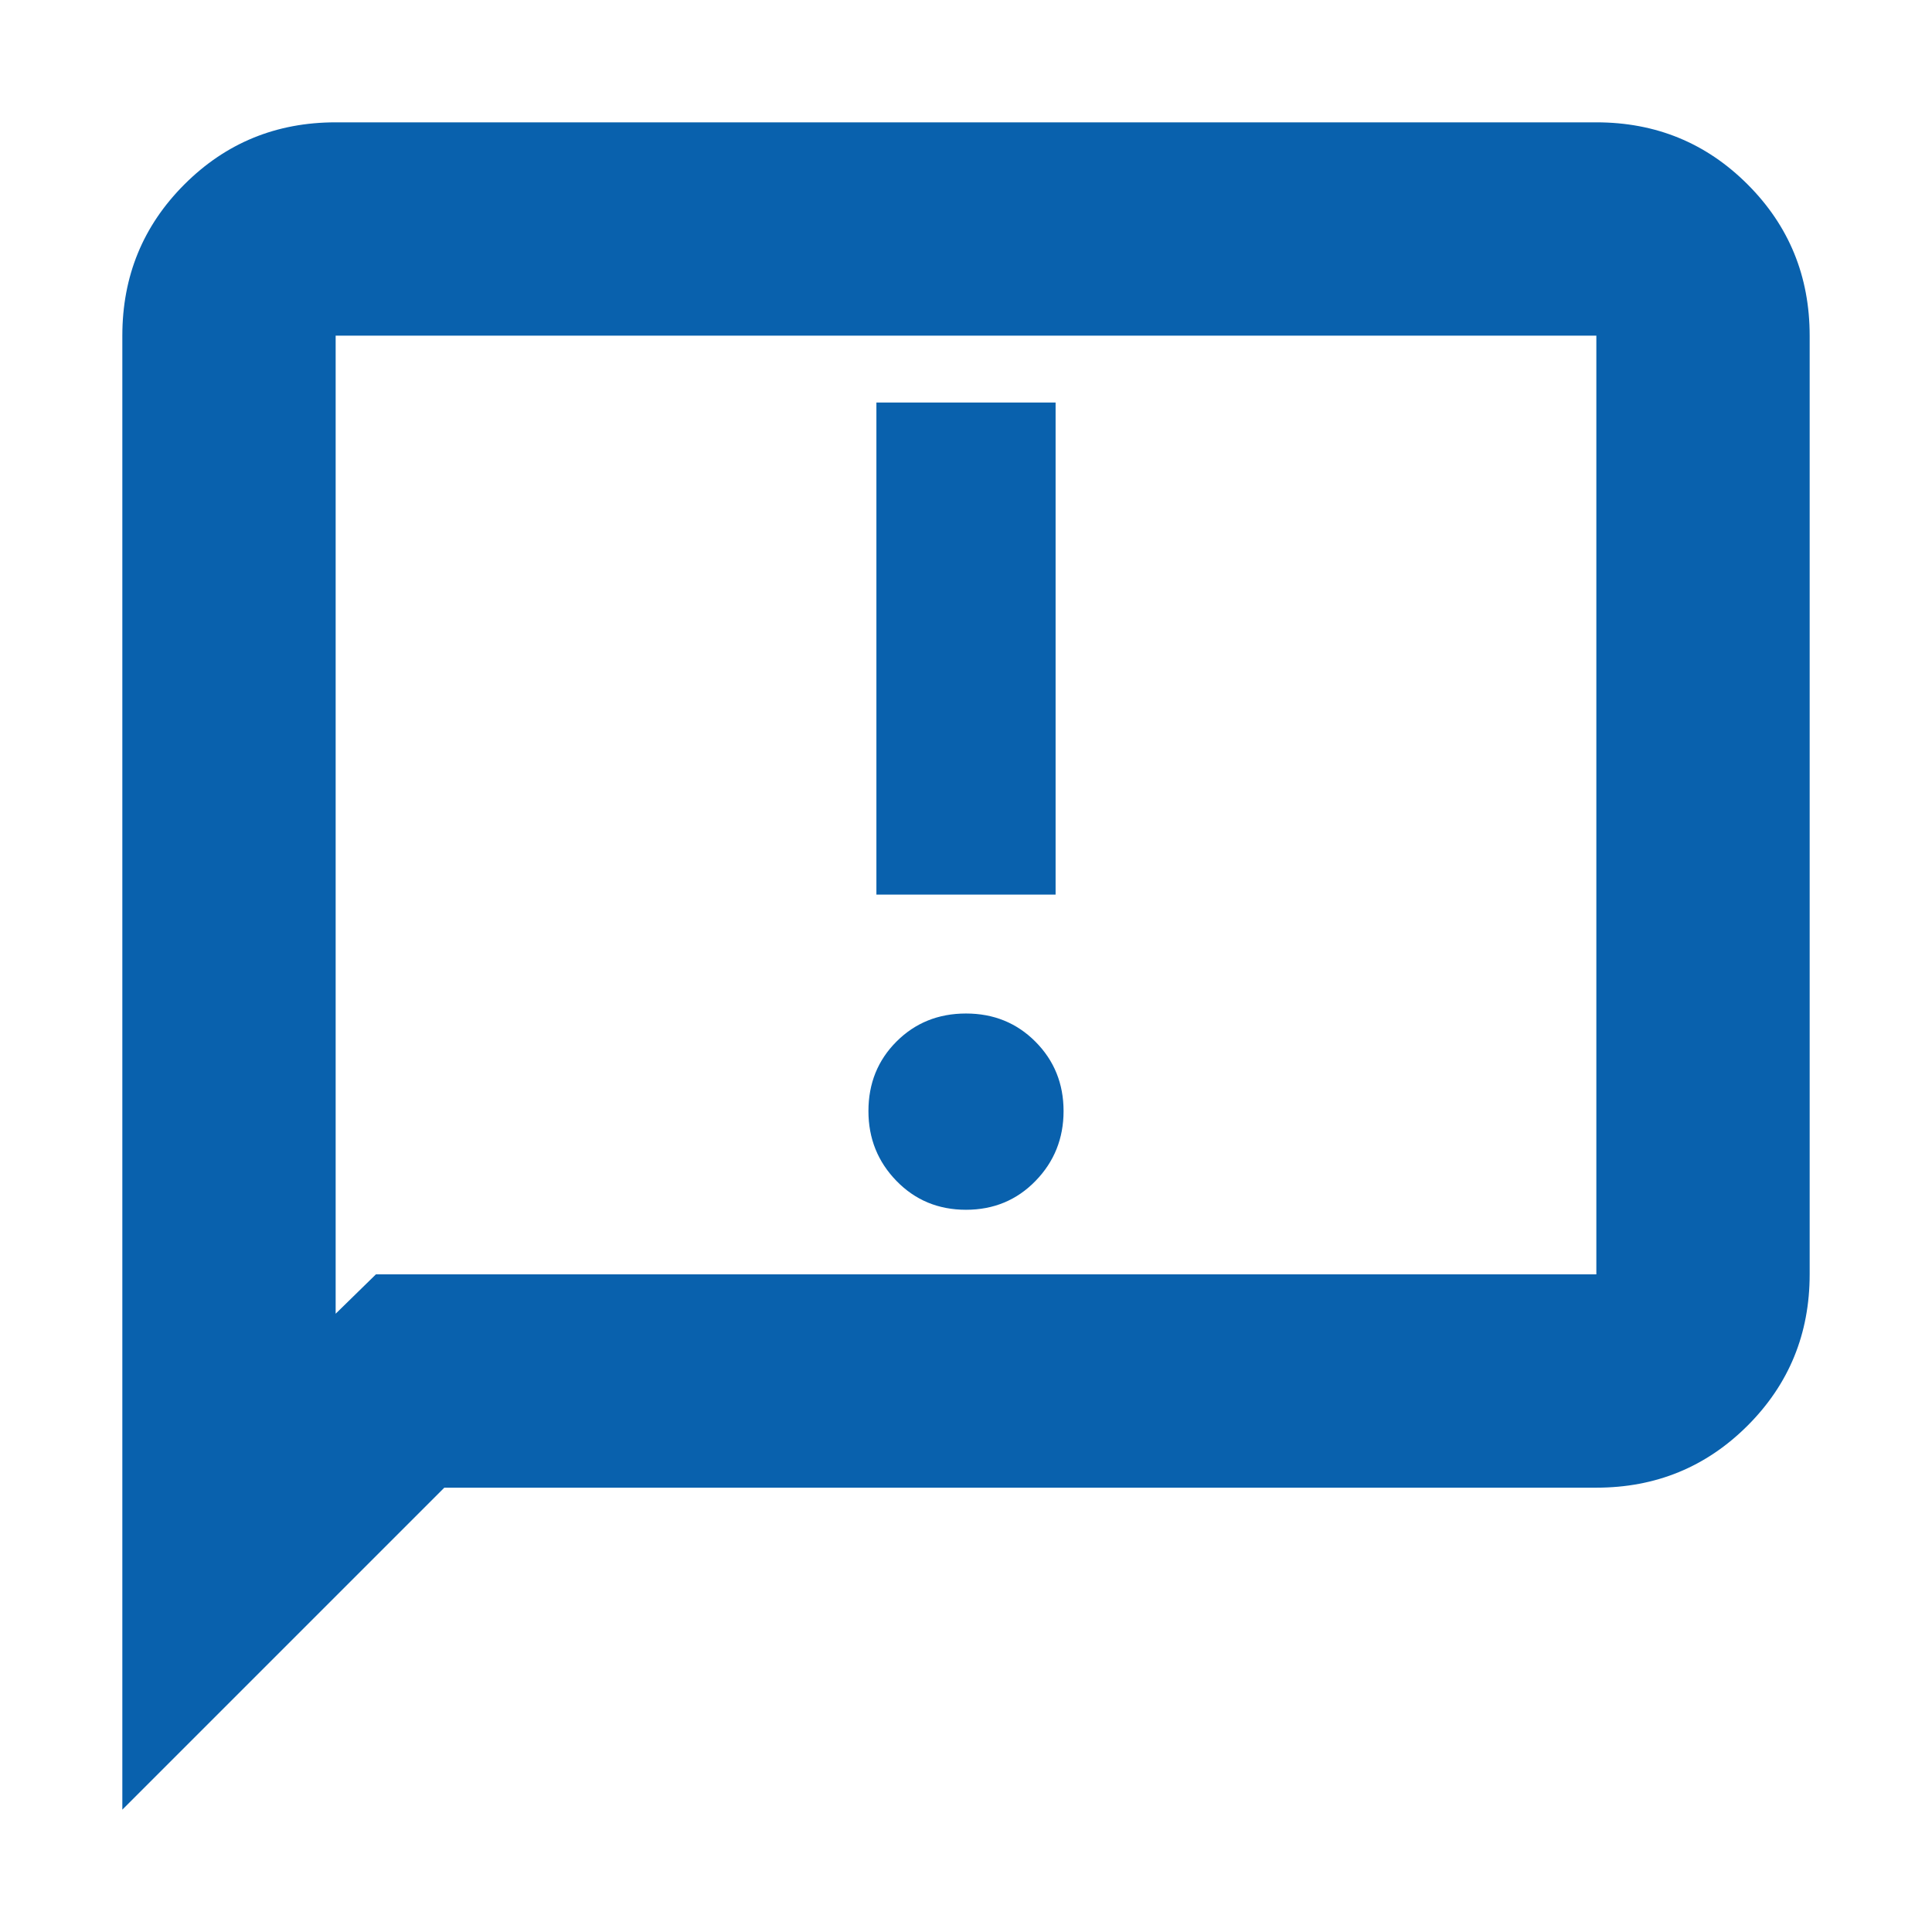 <svg width="56" height="56" viewBox="0 0 56 56" fill="none" xmlns="http://www.w3.org/2000/svg">
<mask id="mask0_3296_1540" style="mask-type:alpha" maskUnits="userSpaceOnUse" x="0" y="0" width="56" height="56">
<rect width="56" height="56" fill="#D9D9D9"/>
</mask>
<g mask="url(#mask0_3296_1540)">
<path d="M28 35.066C28.801 35.066 29.473 34.787 30.015 34.23C30.557 33.673 30.828 32.998 30.828 32.205C30.828 31.412 30.557 30.742 30.015 30.196C29.473 29.65 28.801 29.377 28 29.377C27.199 29.377 26.527 29.648 25.985 30.19C25.443 30.732 25.172 31.404 25.172 32.205C25.172 32.998 25.443 33.673 25.985 34.23C26.527 34.787 27.199 35.066 28 35.066ZM25.403 25.93H30.597V11.667H25.403V25.93ZM3.546 52.454V9.729C3.546 8.006 4.145 6.545 5.345 5.345C6.545 4.145 8.006 3.546 9.729 3.546H46.271C47.994 3.546 49.455 4.145 50.655 5.345C51.855 6.545 52.454 8.006 52.454 9.729V36.938C52.454 38.66 51.855 40.122 50.655 41.322C49.455 42.521 47.994 43.121 46.271 43.121H12.879L3.546 52.454ZM10.896 36.938H46.271V9.729H9.729V38.079L10.896 36.938Z" fill="#0961AD"/>
</g>
</svg>

